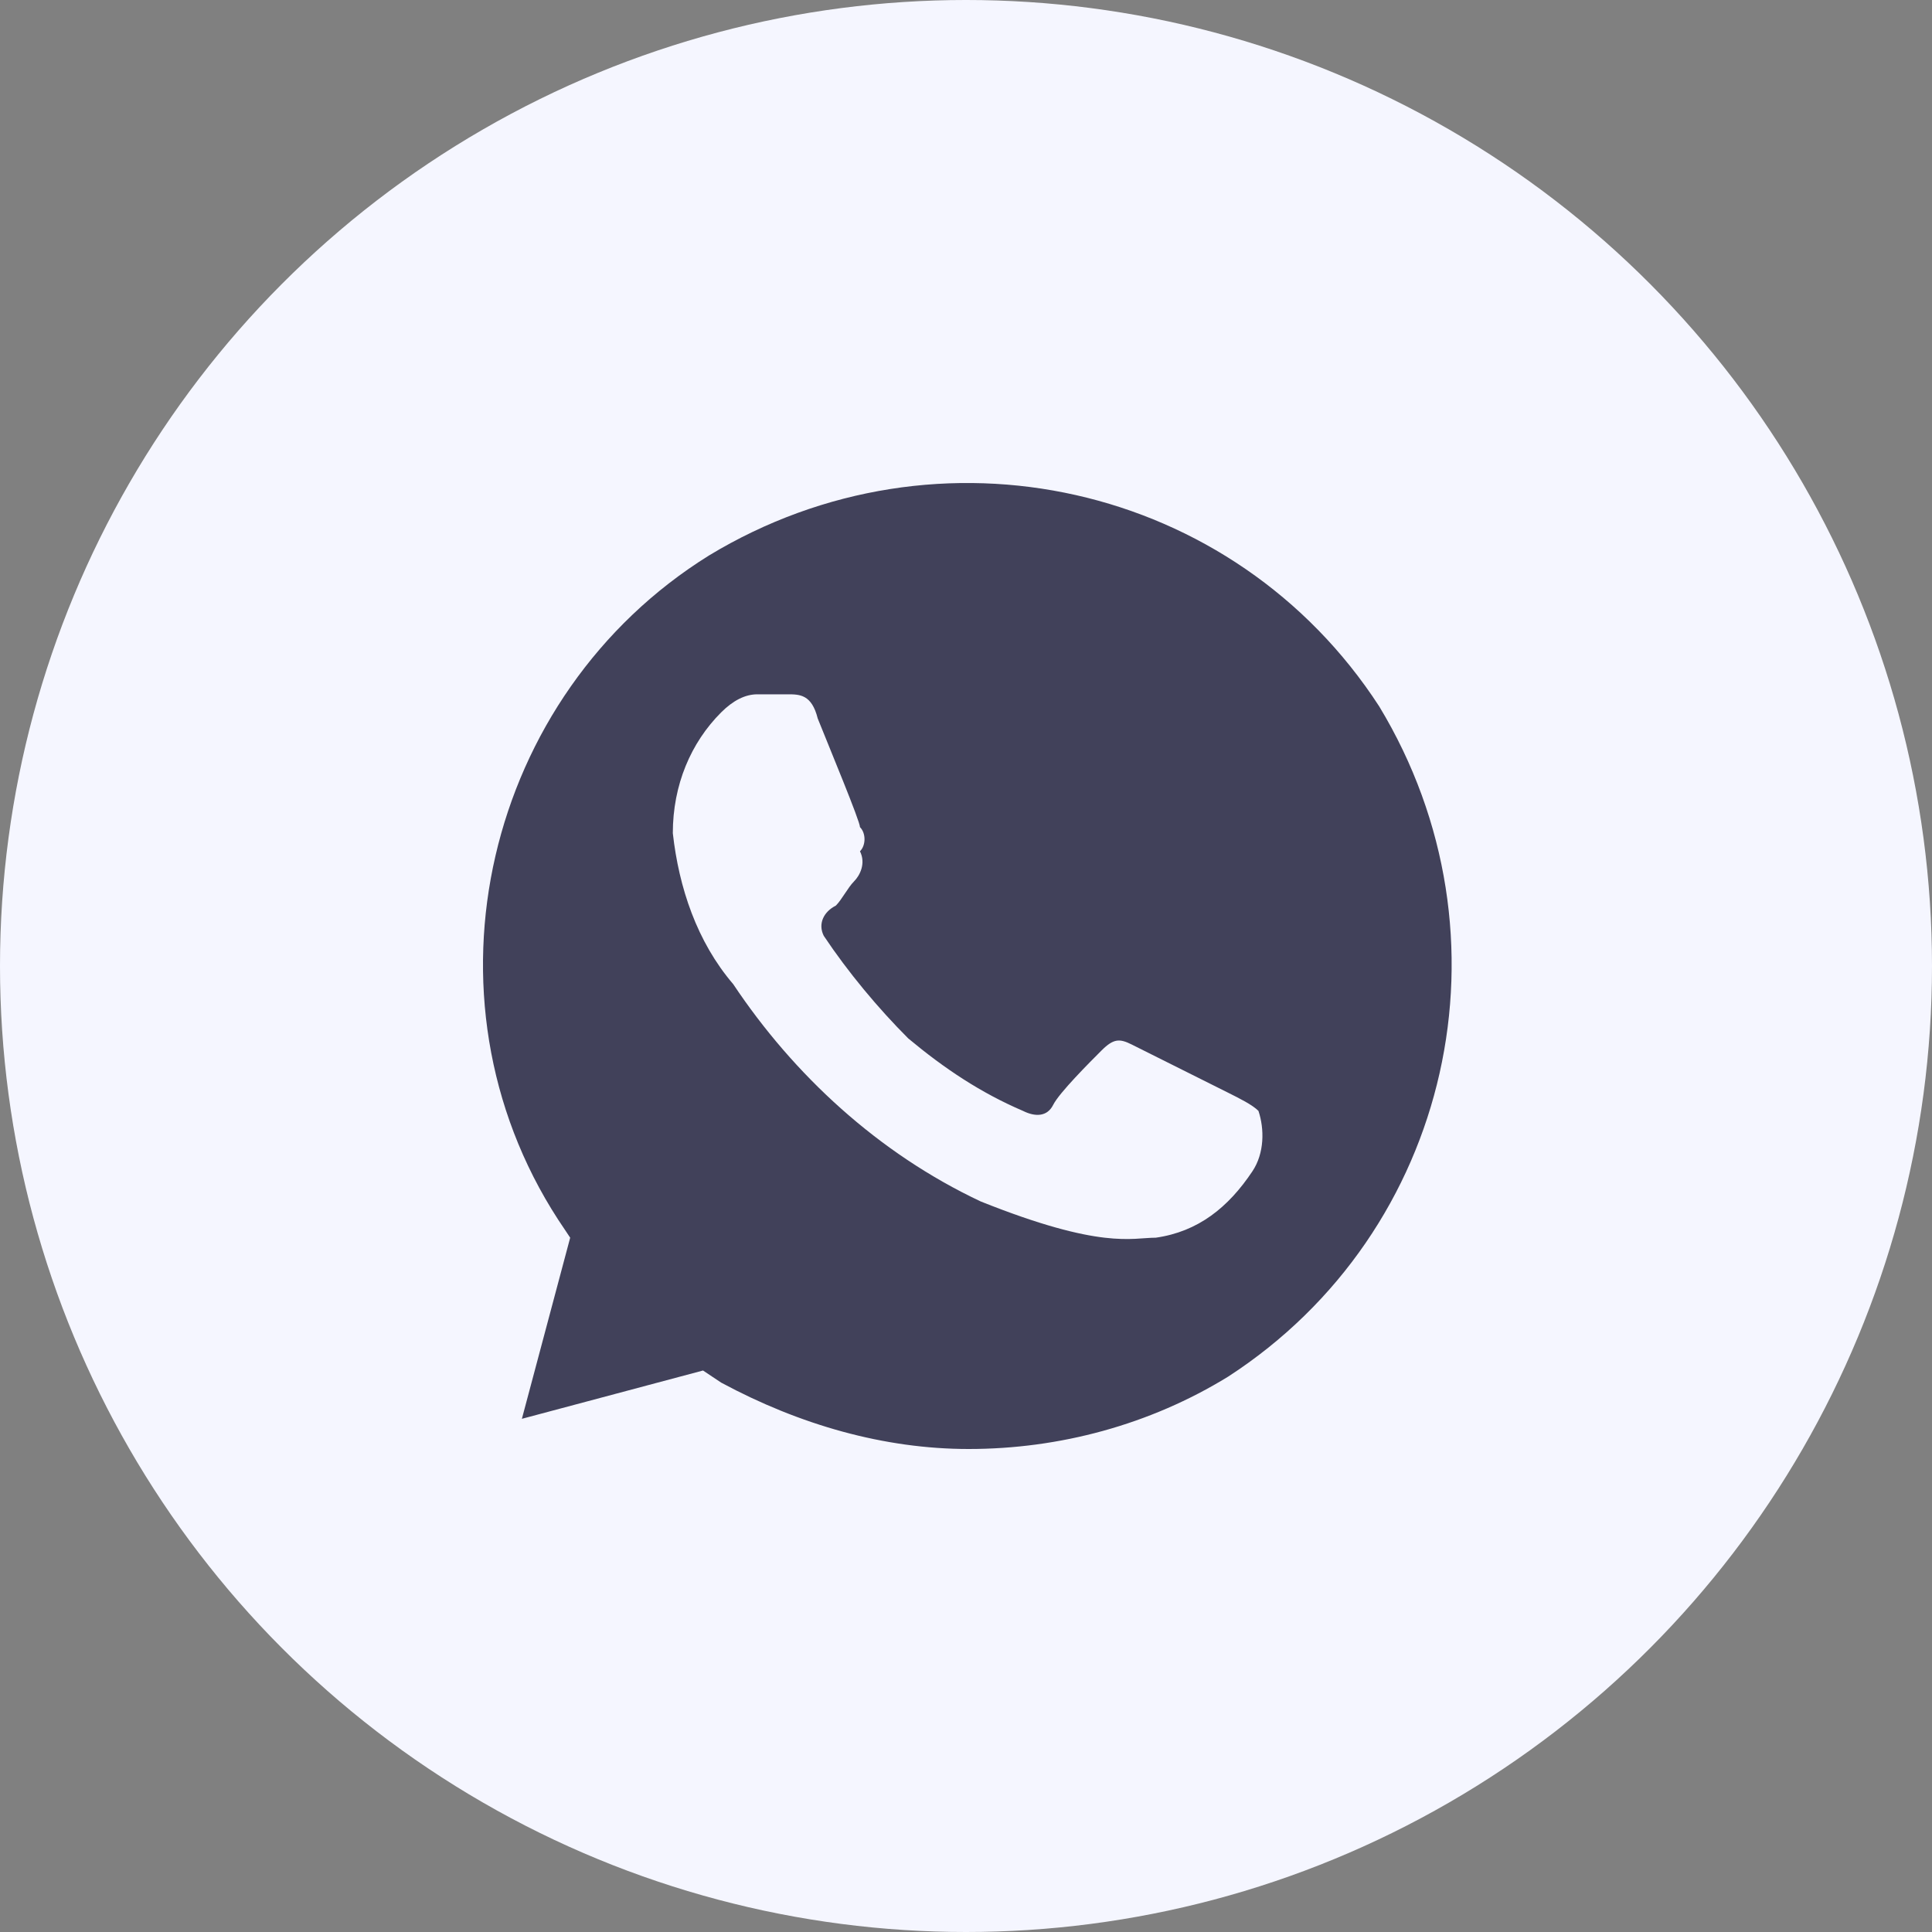 <svg width="40" height="40" viewBox="0 0 40 40" fill="none" xmlns="http://www.w3.org/2000/svg">
<rect x="0" y="0" width="40" height="40" fill="#808080" stroke="none"/>
<circle cx="20" cy="20" r="20" fill="#F5F6FF"/>
<path d="M28.555 14.625C25.555 10 19.43 8.625 14.68 11.5C10.055 14.375 8.555 20.625 11.555 25.25L11.805 25.625L10.805 29.375L14.555 28.375L14.93 28.625C16.555 29.5 18.305 30 20.055 30C21.93 30 23.805 29.5 25.43 28.5C30.055 25.5 31.43 19.375 28.555 14.625V14.625ZM25.93 24.25C25.43 25 24.805 25.5 23.93 25.625C23.43 25.625 22.805 25.875 20.305 24.875C18.18 23.875 16.43 22.25 15.18 20.375C14.43 19.5 14.055 18.375 13.93 17.25C13.93 16.25 14.305 15.375 14.93 14.75C15.18 14.5 15.43 14.375 15.68 14.375H16.305C16.555 14.375 16.805 14.375 16.93 14.875C17.18 15.5 17.805 17 17.805 17.125C17.93 17.25 17.93 17.5 17.805 17.625C17.93 17.875 17.805 18.125 17.68 18.25C17.555 18.375 17.43 18.625 17.305 18.75C17.055 18.875 16.93 19.125 17.055 19.375C17.555 20.125 18.18 20.875 18.805 21.5C19.555 22.125 20.305 22.625 21.18 23C21.43 23.125 21.68 23.125 21.805 22.875C21.93 22.625 22.555 22 22.805 21.75C23.055 21.5 23.18 21.5 23.43 21.625L25.43 22.625C25.68 22.75 25.93 22.875 26.055 23C26.18 23.375 26.18 23.875 25.93 24.25V24.25Z" fill="#41415A"/>
</svg>
